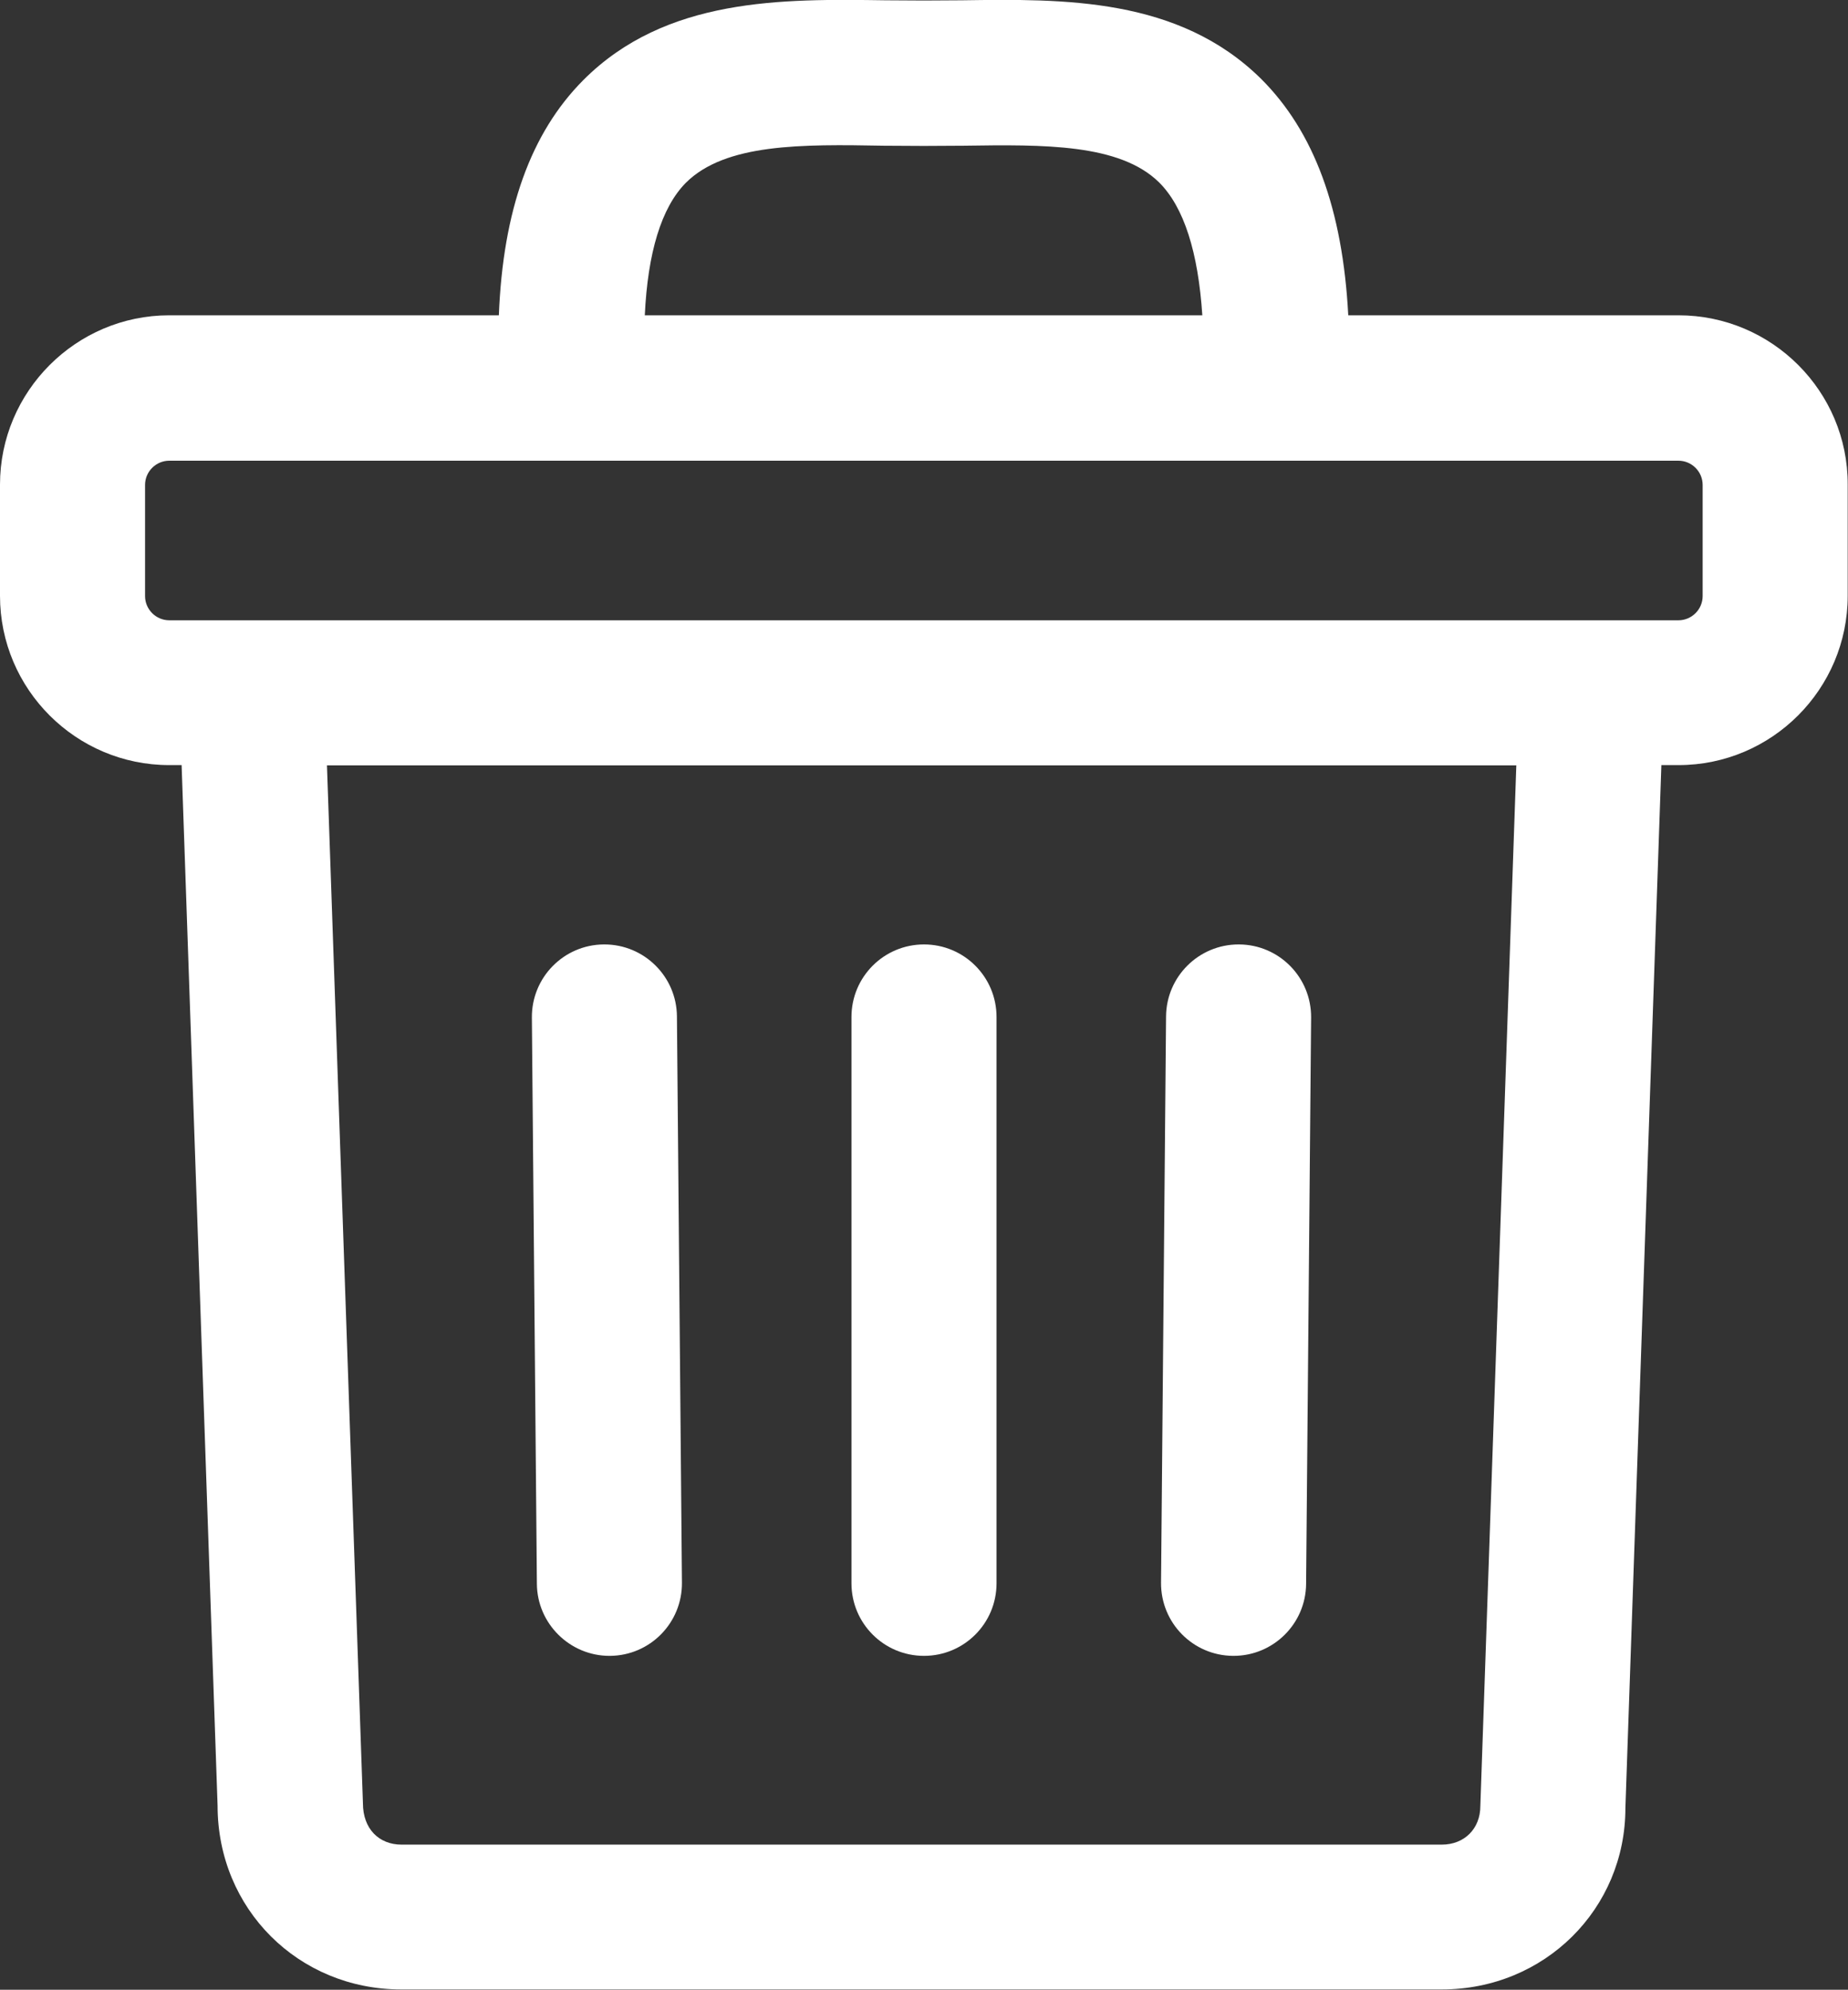 <?xml version="1.0" encoding="utf-8"?>
<!-- Generator: Adobe Illustrator 26.5.0, SVG Export Plug-In . SVG Version: 6.00 Build 0)  -->
<svg version="1.1" id="圖層_1" xmlns="http://www.w3.org/2000/svg" xmlns:xlink="http://www.w3.org/1999/xlink" x="0px" y="0px"
	 viewBox="0 0 62.68 67.46" style="enable-background:new 0 0 62.68 67.46;" xml:space="preserve">
<rect x="0" y="0" width="62.68" height="67.46" fill="#333333" stroke="none"/>
<style type="text/css">
	.st0{fill:#FFFFFF;}
</style>
<g>
	<path class="st0" d="M56.93,10.69h-11.2c-0.19-3.6-1.16-6.23-2.96-8.02c-2.8-2.76-6.69-2.71-10.14-2.66
		c-0.87,0.01-1.72,0.01-2.59,0c-3.51-0.05-7.46-0.1-10.26,2.71c-1.78,1.79-2.72,4.41-2.86,7.97H5.74C2.58,10.69,0,13.27,0,16.43
		v3.77c0,3.17,2.58,5.74,5.74,5.74h0.42l1.22,35.28c0,3.5,2.74,6.23,6.23,6.23H48.9c3.5,0,6.23-2.74,6.23-6.15l1.22-35.36h0.58
		c3.17,0,5.74-2.58,5.74-5.74v-3.77C62.68,13.27,60.1,10.69,56.93,10.69z M23.26,6.2c1.34-1.34,3.94-1.31,6.71-1.26
		c0.91,0.01,1.81,0.01,2.72,0c2.72-0.04,5.28-0.07,6.62,1.24c0.85,0.84,1.33,2.38,1.47,4.51H21.87C21.97,8.57,22.43,7.04,23.26,6.2z
		 M50.21,61.23c0,0.77-0.54,1.31-1.31,1.31H13.62c-0.77,0-1.31-0.54-1.31-1.4l-1.22-35.19h40.34L50.21,61.23z M57.75,20.21
		c0,0.45-0.37,0.82-0.82,0.82H5.74c-0.45,0-0.82-0.37-0.82-0.82v-3.77c0-0.45,0.37-0.82,0.82-0.82h51.19c0.45,0,0.82,0.37,0.82,0.82
		V20.21z"/>
	<path class="st0" d="M20.67,56.14c0.01,0,0.01,0,0.02,0c1.36-0.01,2.45-1.12,2.44-2.48l-0.17-19.2c-0.01-1.35-1.11-2.44-2.46-2.44
		c-0.01,0-0.01,0-0.02,0c-1.36,0.01-2.45,1.12-2.44,2.48l0.17,19.2C18.22,55.05,19.33,56.14,20.67,56.14z"/>
	<path class="st0" d="M31.34,56.14c1.36,0,2.46-1.1,2.46-2.46v-19.2c0-1.36-1.1-2.46-2.46-2.46c-1.36,0-2.46,1.1-2.46,2.46v19.2
		C28.88,55.04,29.98,56.14,31.34,56.14z"/>
	<path class="st0" d="M41.82,56.14c0.01,0,0.01,0,0.02,0c1.35,0,2.45-1.09,2.46-2.44l0.17-19.2c0.01-1.36-1.08-2.47-2.44-2.48
		c-0.01,0-0.01,0-0.02,0c-1.35,0-2.45,1.09-2.46,2.44l-0.17,19.2C39.37,55.02,40.46,56.13,41.82,56.14z"/>
</g>
</svg>
